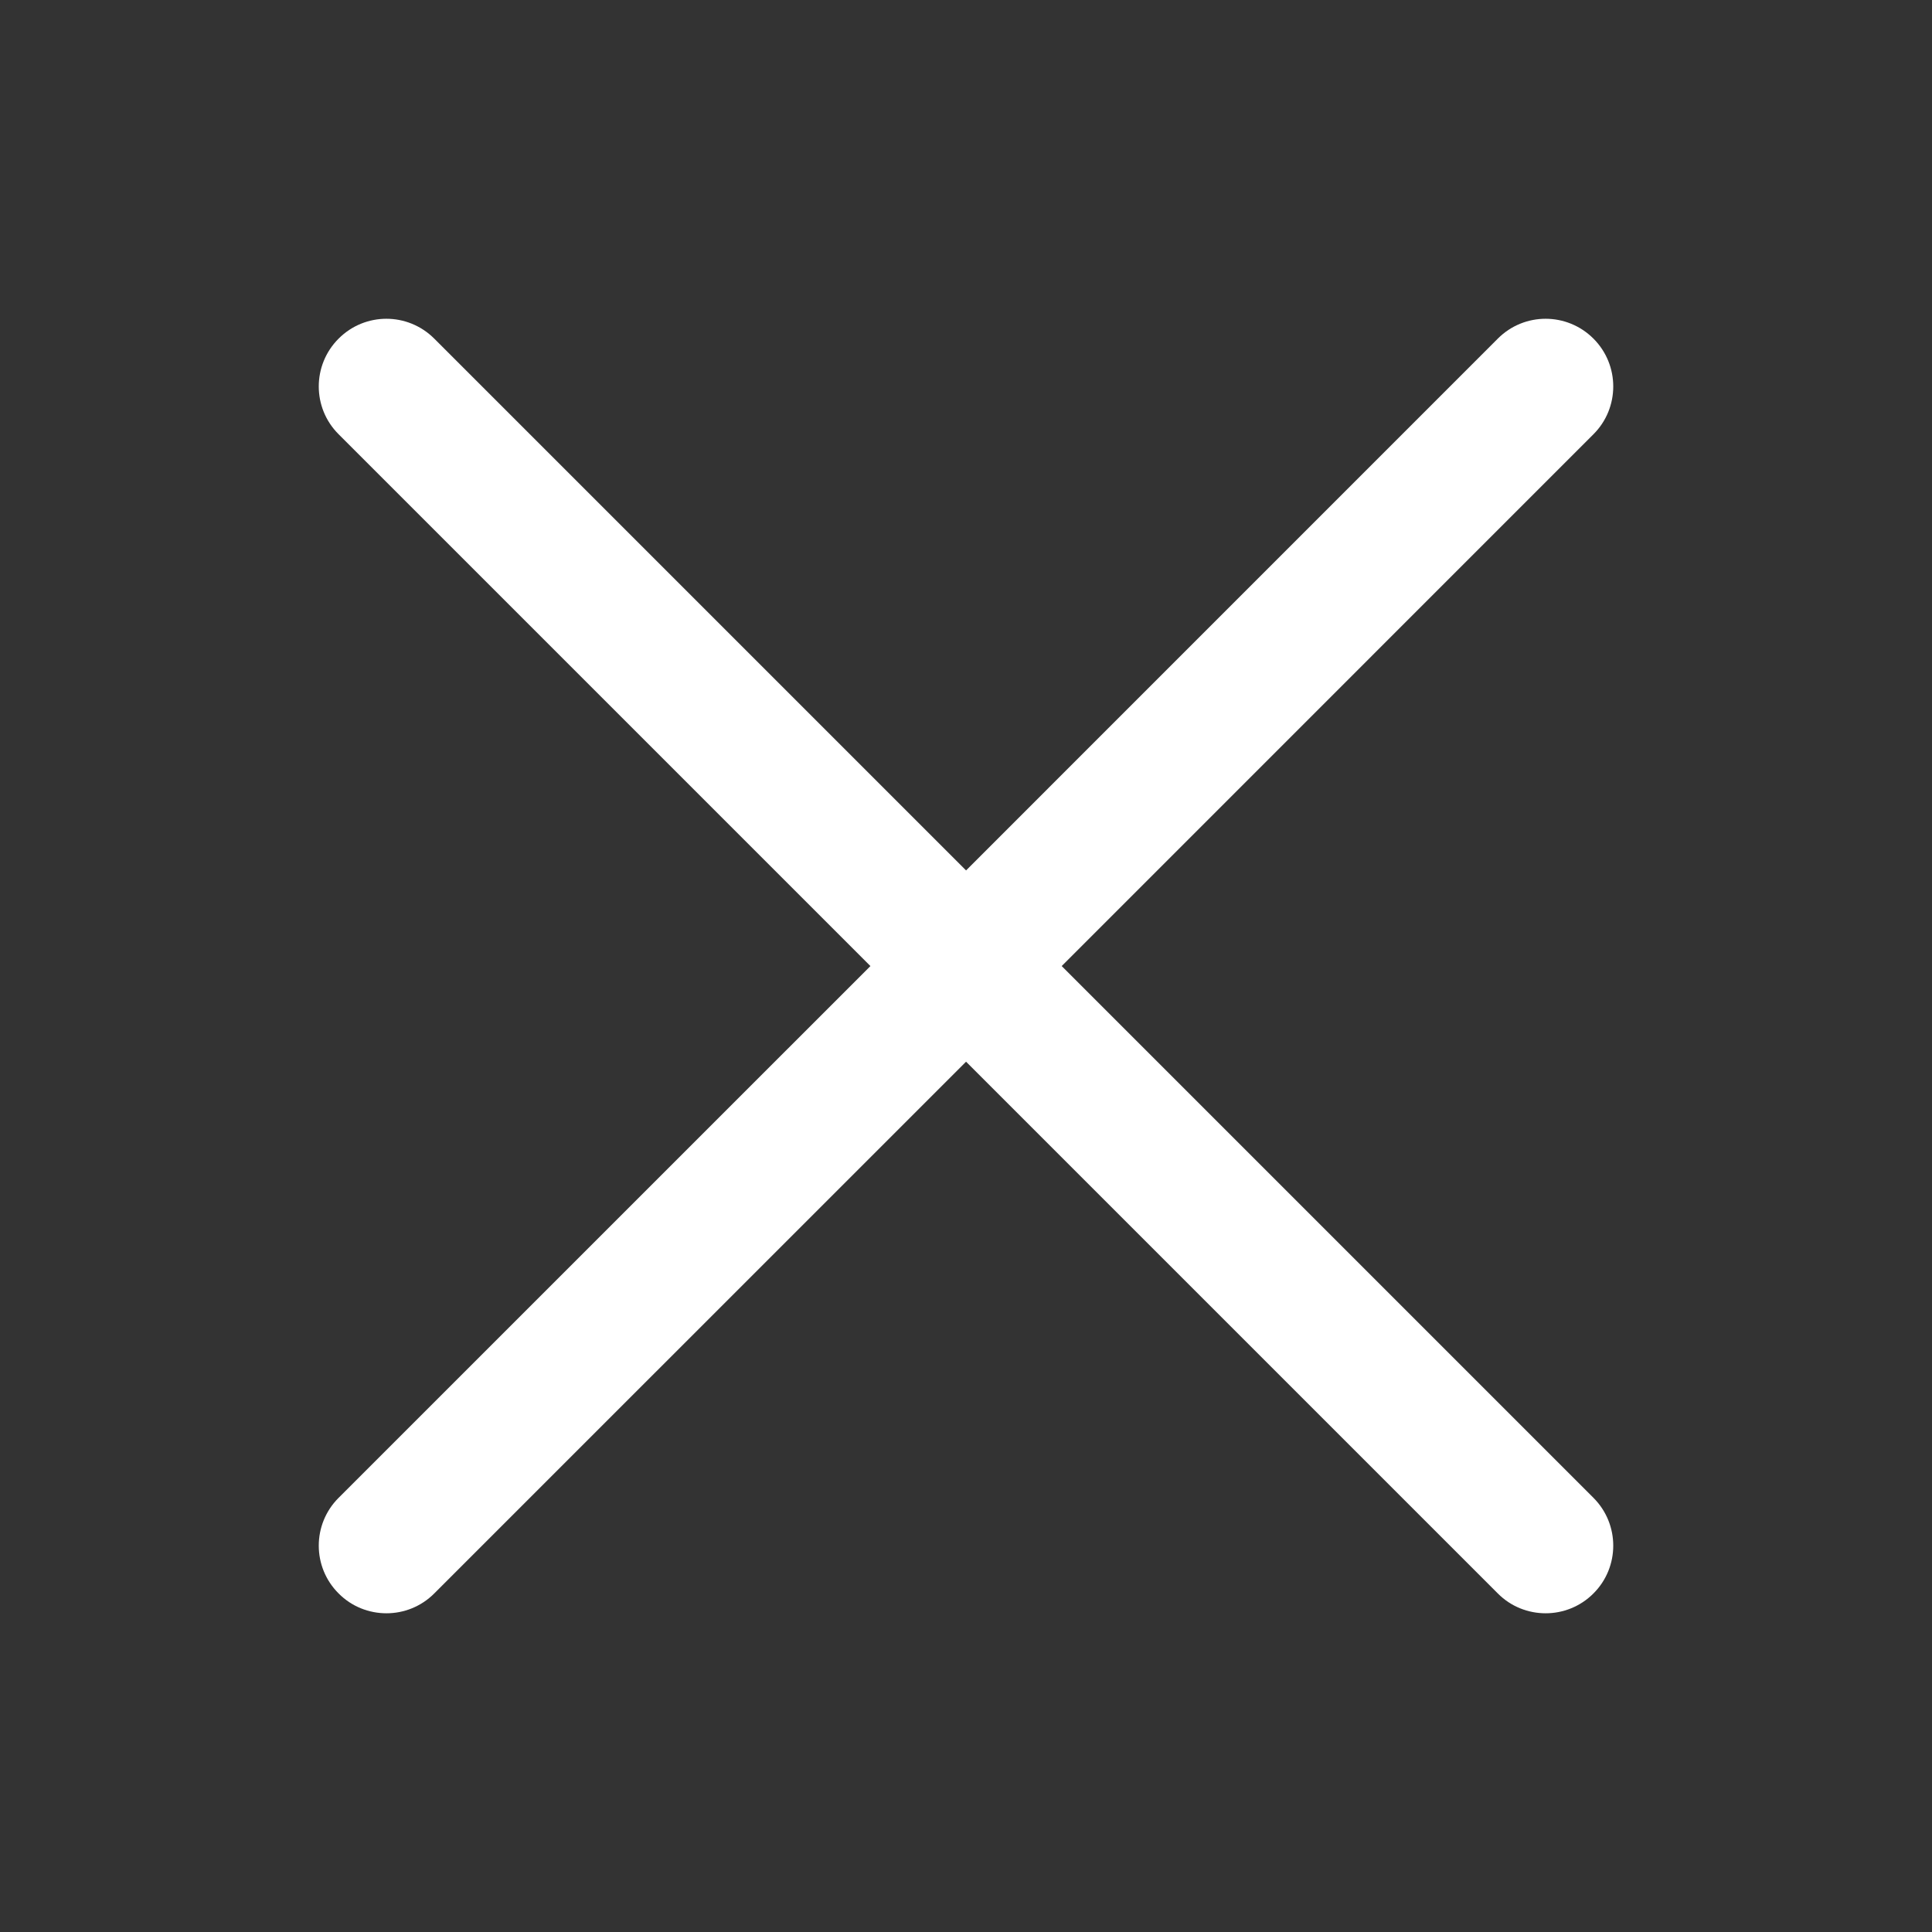 <svg width="30" height="30" viewBox="0 0 30 30" fill="none" xmlns="http://www.w3.org/2000/svg">
<rect x="0" y="0" width="30" height="30" fill="#333333" stroke="none"/>
<path fill-rule="evenodd" clip-rule="evenodd" d="M16.486 15.001L24.743 6.743C25.153 6.334 25.153 5.668 24.743 5.258C24.332 4.847 23.668 4.847 23.258 5.258L15.001 13.516L6.743 5.258C6.332 4.847 5.668 4.847 5.258 5.258C4.847 5.668 4.847 6.334 5.258 6.743L13.516 15.001L5.258 23.258C4.847 23.668 4.847 24.334 5.258 24.743C5.462 24.949 5.732 25.051 6.001 25.051C6.268 25.051 6.538 24.949 6.743 24.743L15.001 16.486L23.258 24.743C23.462 24.949 23.732 25.051 24.001 25.051C24.268 25.051 24.538 24.949 24.743 24.743C25.153 24.334 25.153 23.668 24.743 23.258L16.486 15.001Z" fill="white"/>
</svg>
